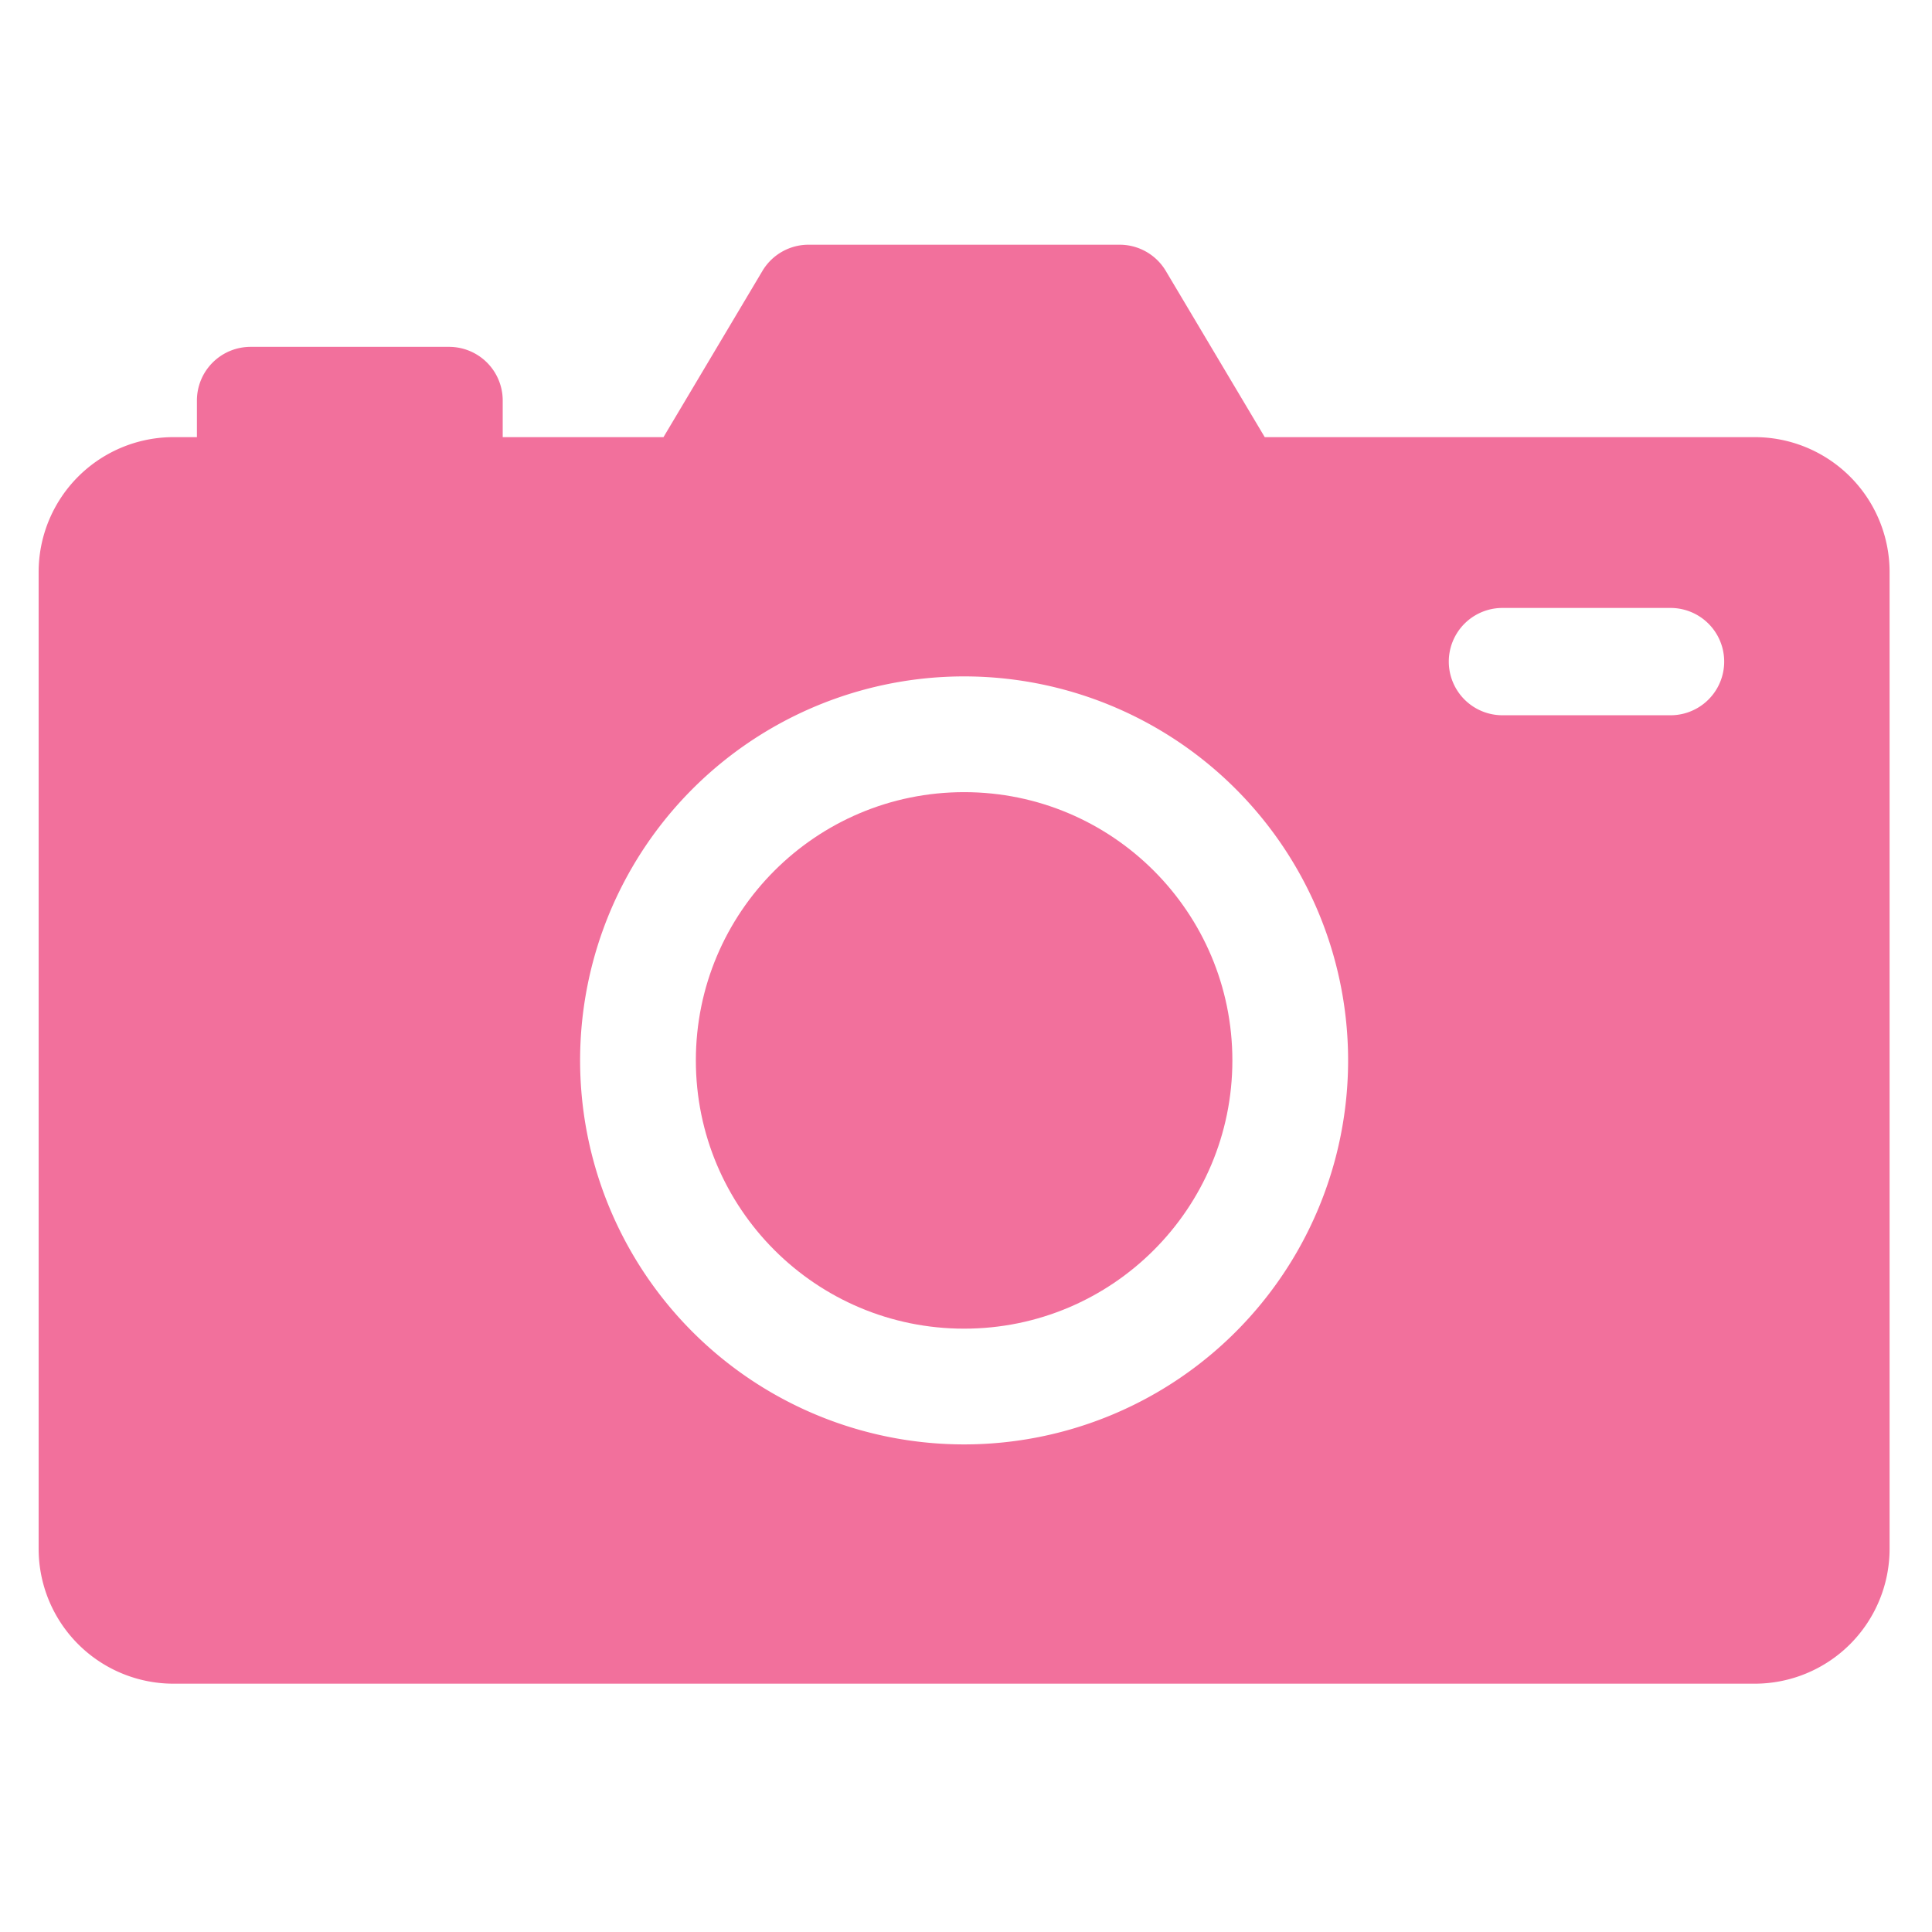 <svg xmlns="http://www.w3.org/2000/svg" xmlns:xlink="http://www.w3.org/1999/xlink" width="300" height="300" viewBox="0 0 300 300">
  <defs>
    <clipPath id="clip-camera-icon">
      <rect width="300" height="300"/>
    </clipPath>
  </defs>
  <g id="camera-icon" clip-path="url(#clip-camera-icon)">
    <g id="_11-DSLR_Camera" data-name="11-DSLR Camera" transform="translate(6 3.8)">
      <path id="Path_94" data-name="Path 94" d="M266.466,64.078H190.387L175.024,38.269a8.332,8.332,0,0,0-7.159-4.069H119.548a8.331,8.331,0,0,0-7.159,4.069L97.026,64.078H72.061V58.39a8.331,8.331,0,0,0-8.33-8.33H32.907a8.33,8.33,0,0,0-8.33,8.33v5.688H20.948A20.947,20.947,0,0,0,0,85.025V236.694a20.947,20.947,0,0,0,20.947,20.948H266.466a20.948,20.948,0,0,0,20.948-20.948V85.025A20.947,20.947,0,0,0,266.466,64.078ZM143.707,220.486a59.627,59.627,0,1,1,59.626-59.627A59.626,59.626,0,0,1,143.707,220.486ZM253.4,107.265h-26.1a8.331,8.331,0,0,1,0-16.663h26.1a8.331,8.331,0,1,1,0,16.663Z" fill="#f2709c"/>
      <circle id="Ellipse_5" data-name="Ellipse 5" cx="41.655" cy="41.655" r="41.655" transform="translate(102.052 119.204)" fill="#f2709c"/>
    </g>
  </g>
</svg>
